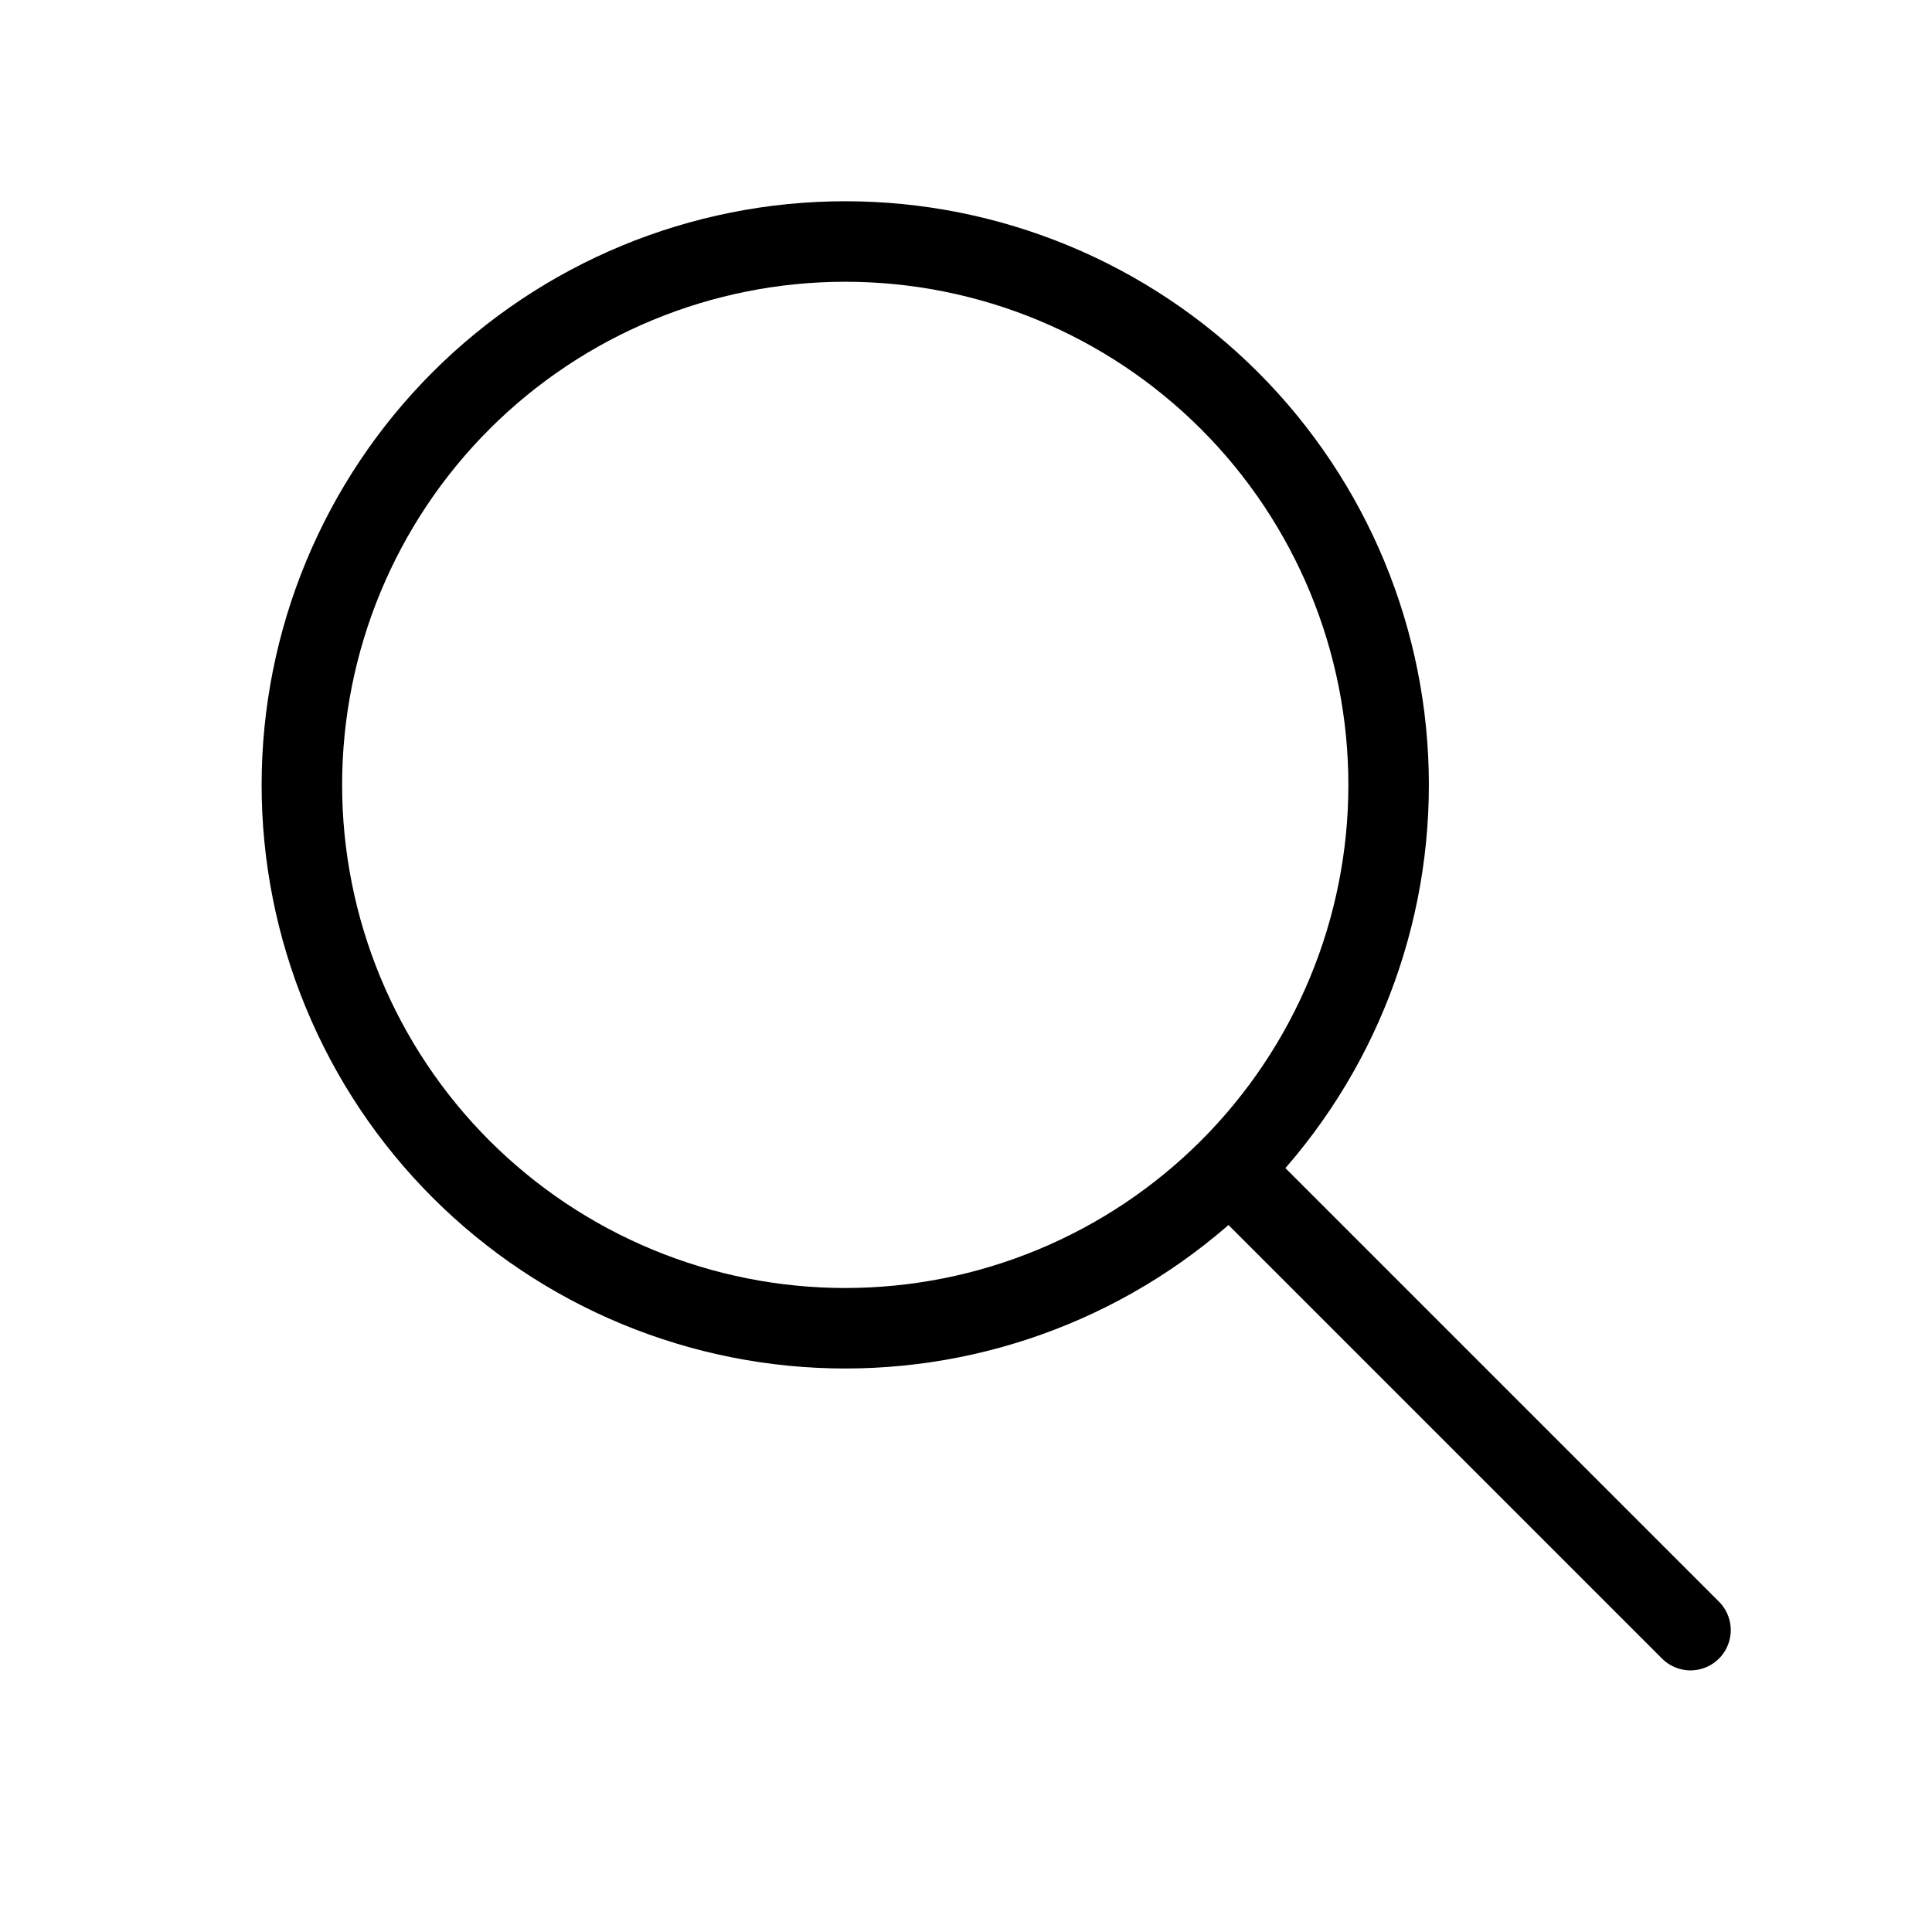 <svg width="48" height="48" viewBox="0 0 48 48" fill="none" xmlns="http://www.w3.org/2000/svg">
<path d="M42 40.5L30.75 29.25L42 40.5ZM7.5 19.5C7.5 21.273 7.849 23.028 8.528 24.666C9.206 26.304 10.2 27.792 11.454 29.046C12.708 30.299 14.196 31.294 15.834 31.972C17.472 32.651 19.227 33 21 33C22.773 33 24.528 32.651 26.166 31.972C27.804 31.294 29.292 30.299 30.546 29.046C31.799 27.792 32.794 26.304 33.472 24.666C34.151 23.028 34.5 21.273 34.5 19.5C34.5 15.92 33.078 12.486 30.546 9.954C28.014 7.422 24.58 6 21 6C17.42 6 13.986 7.422 11.454 9.954C8.922 12.486 7.5 15.92 7.5 19.5V19.5Z" stroke="black" stroke-width="2" stroke-linecap="round" stroke-linejoin="round"/>
</svg>
